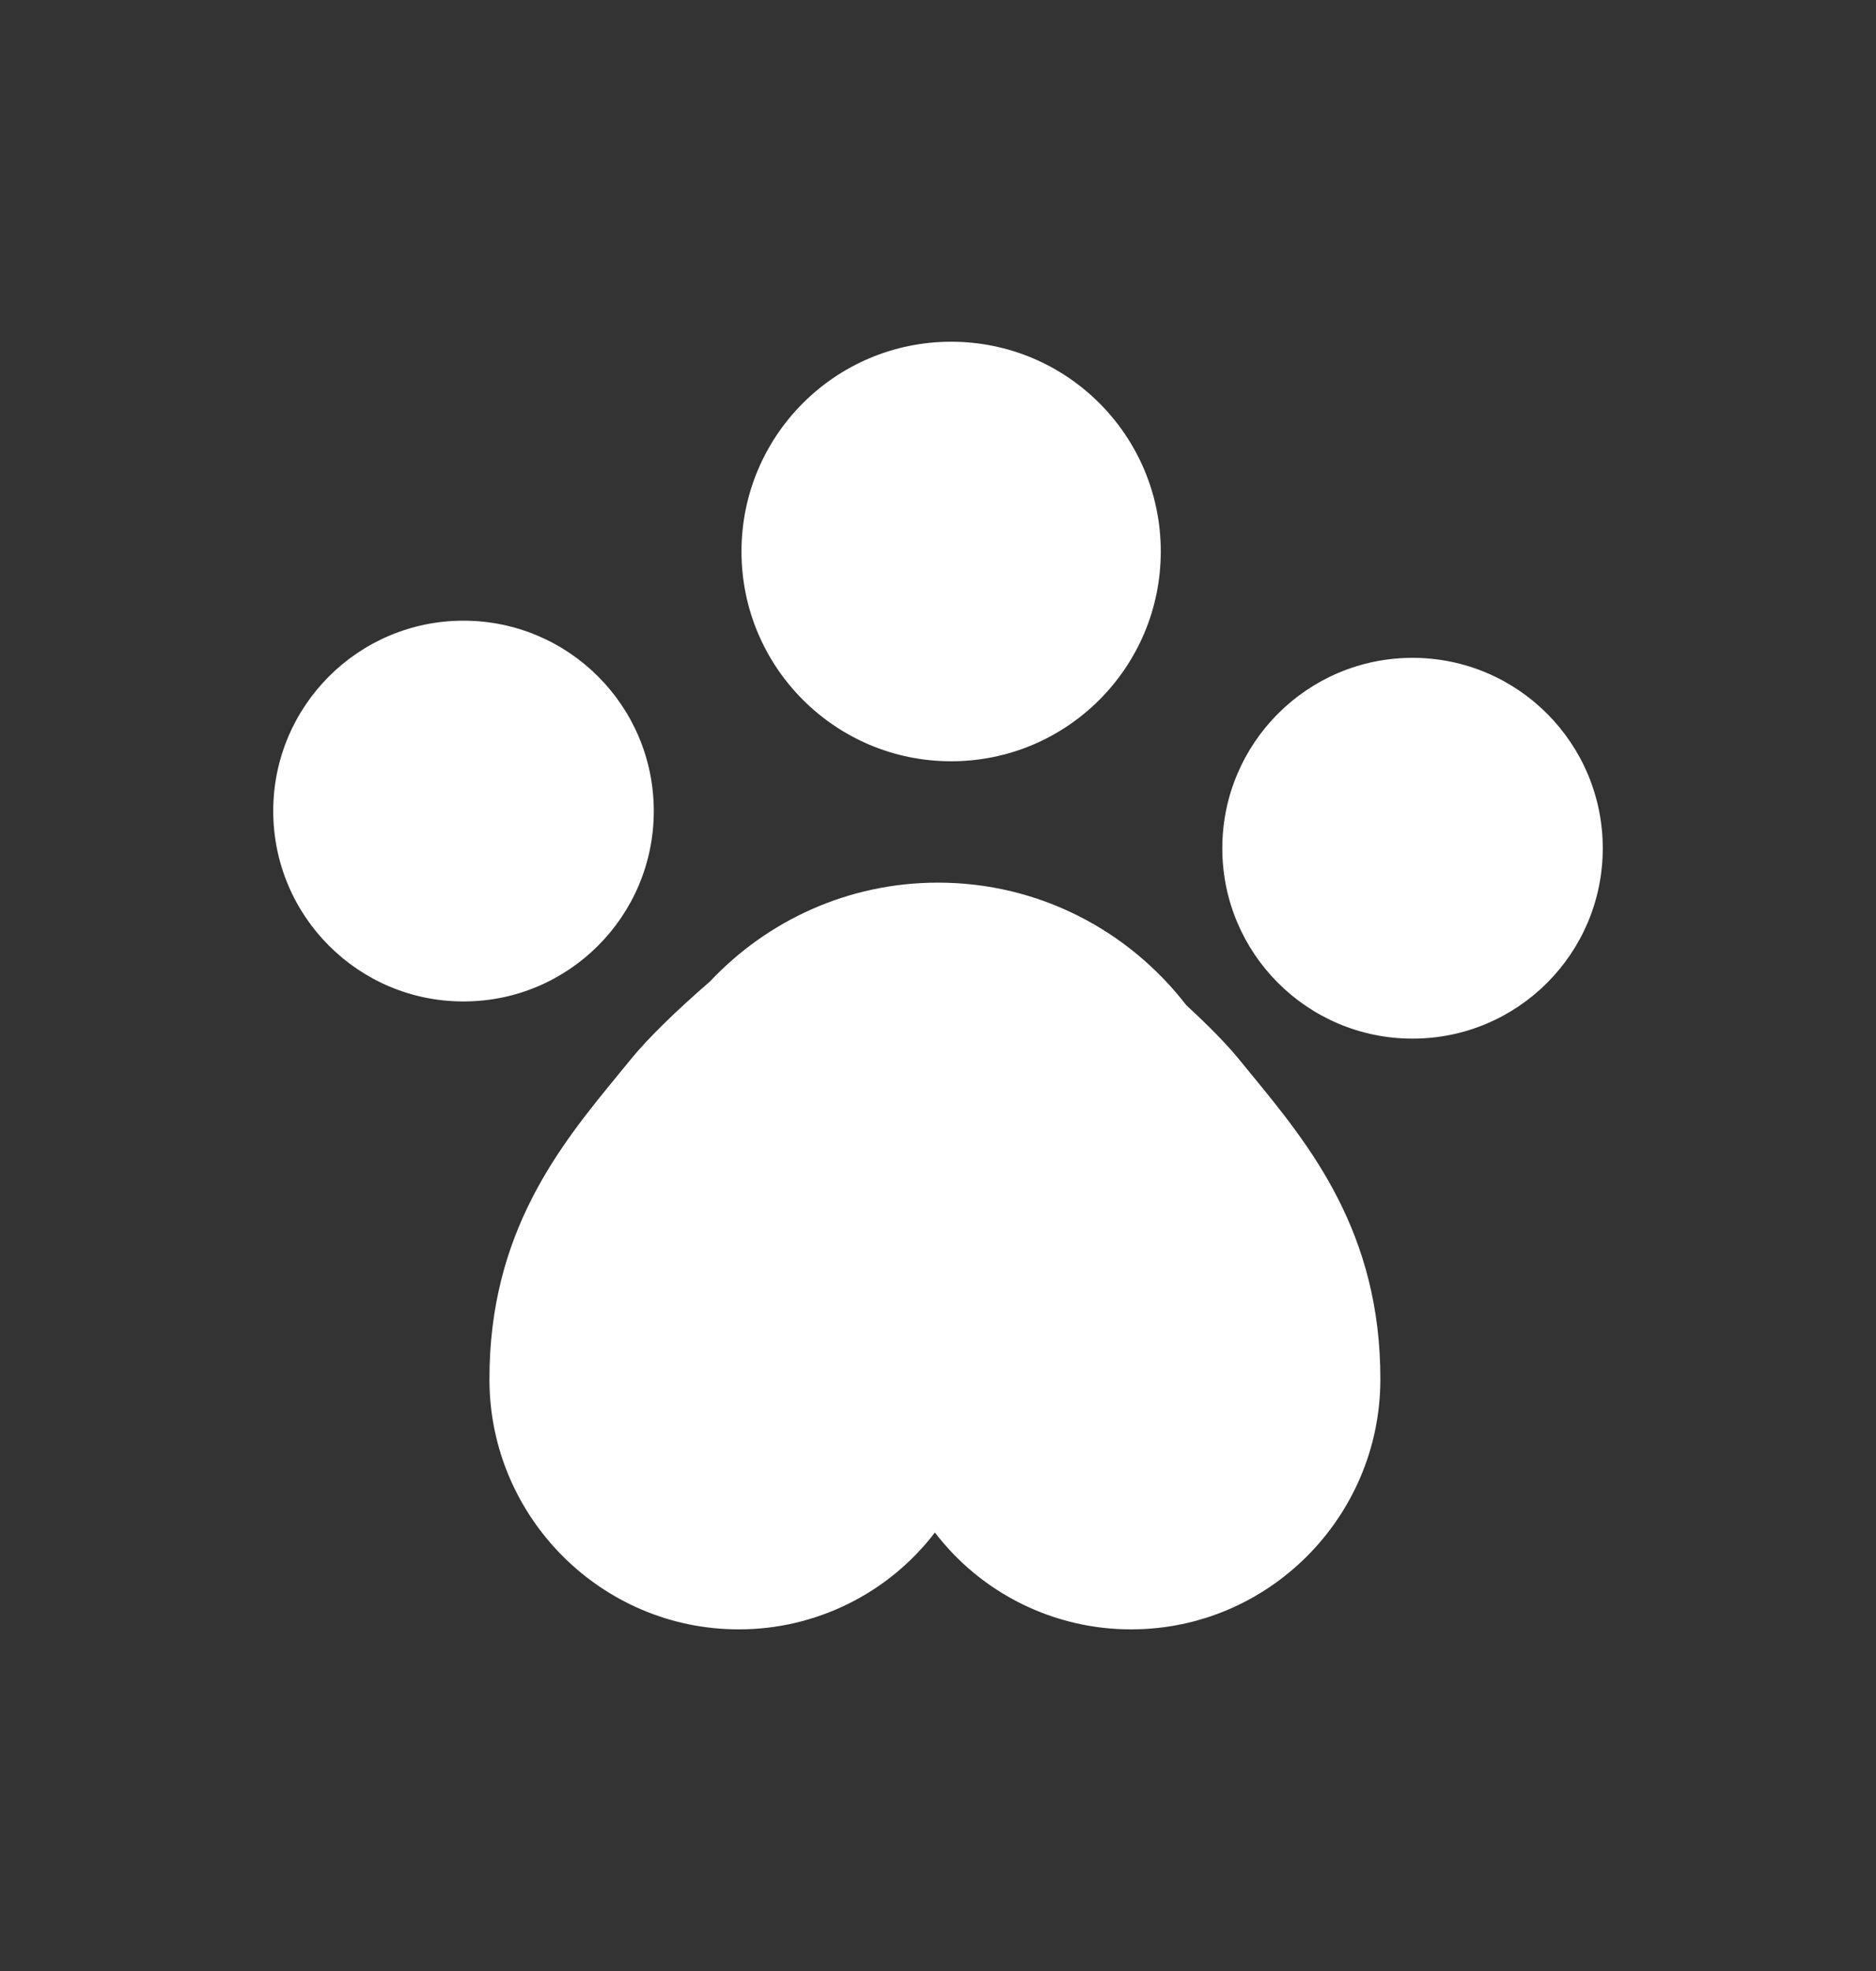 <svg width="20" height="21" viewBox="0 0 20 21" fill="none" xmlns="http://www.w3.org/2000/svg">
<rect x="0" y="0" width="20" height="21" fill="#333333" stroke="none"/>
<path d="M6.97 8.641C6.97 7.521 6.061 6.613 4.941 6.613C3.821 6.613 2.913 7.521 2.913 8.641C2.913 9.762 3.821 10.67 4.941 10.67C6.062 10.67 6.97 9.762 6.97 8.641ZM15.059 7.009C13.939 7.009 13.031 7.918 13.031 9.038C13.031 10.159 13.939 11.066 15.059 11.066C16.179 11.066 17.087 10.159 17.087 9.038C17.087 7.918 16.179 7.009 15.059 7.009ZM13.217 11.296C13.076 11.122 12.876 10.921 12.647 10.71C12.035 9.917 11.079 9.404 10 9.404C9.04 9.404 8.178 9.81 7.568 10.458C7.221 10.759 6.913 11.054 6.717 11.296L6.586 11.456C5.974 12.202 5.212 13.13 5.218 14.706C5.223 16.169 6.415 17.36 7.874 17.36C8.279 17.361 8.678 17.268 9.041 17.089C9.404 16.91 9.721 16.65 9.967 16.328C10.213 16.65 10.53 16.91 10.893 17.089C11.256 17.268 11.656 17.361 12.061 17.36C13.519 17.36 14.71 16.169 14.716 14.706C14.722 13.13 13.96 12.202 13.348 11.456L13.217 11.296Z" fill="white"/>
<path d="M10.14 8.111C11.375 8.111 12.375 7.11 12.375 5.876C12.375 4.641 11.375 3.641 10.14 3.641C8.906 3.641 7.905 4.641 7.905 5.876C7.905 7.11 8.906 8.111 10.14 8.111Z" fill="white"/>
</svg>
